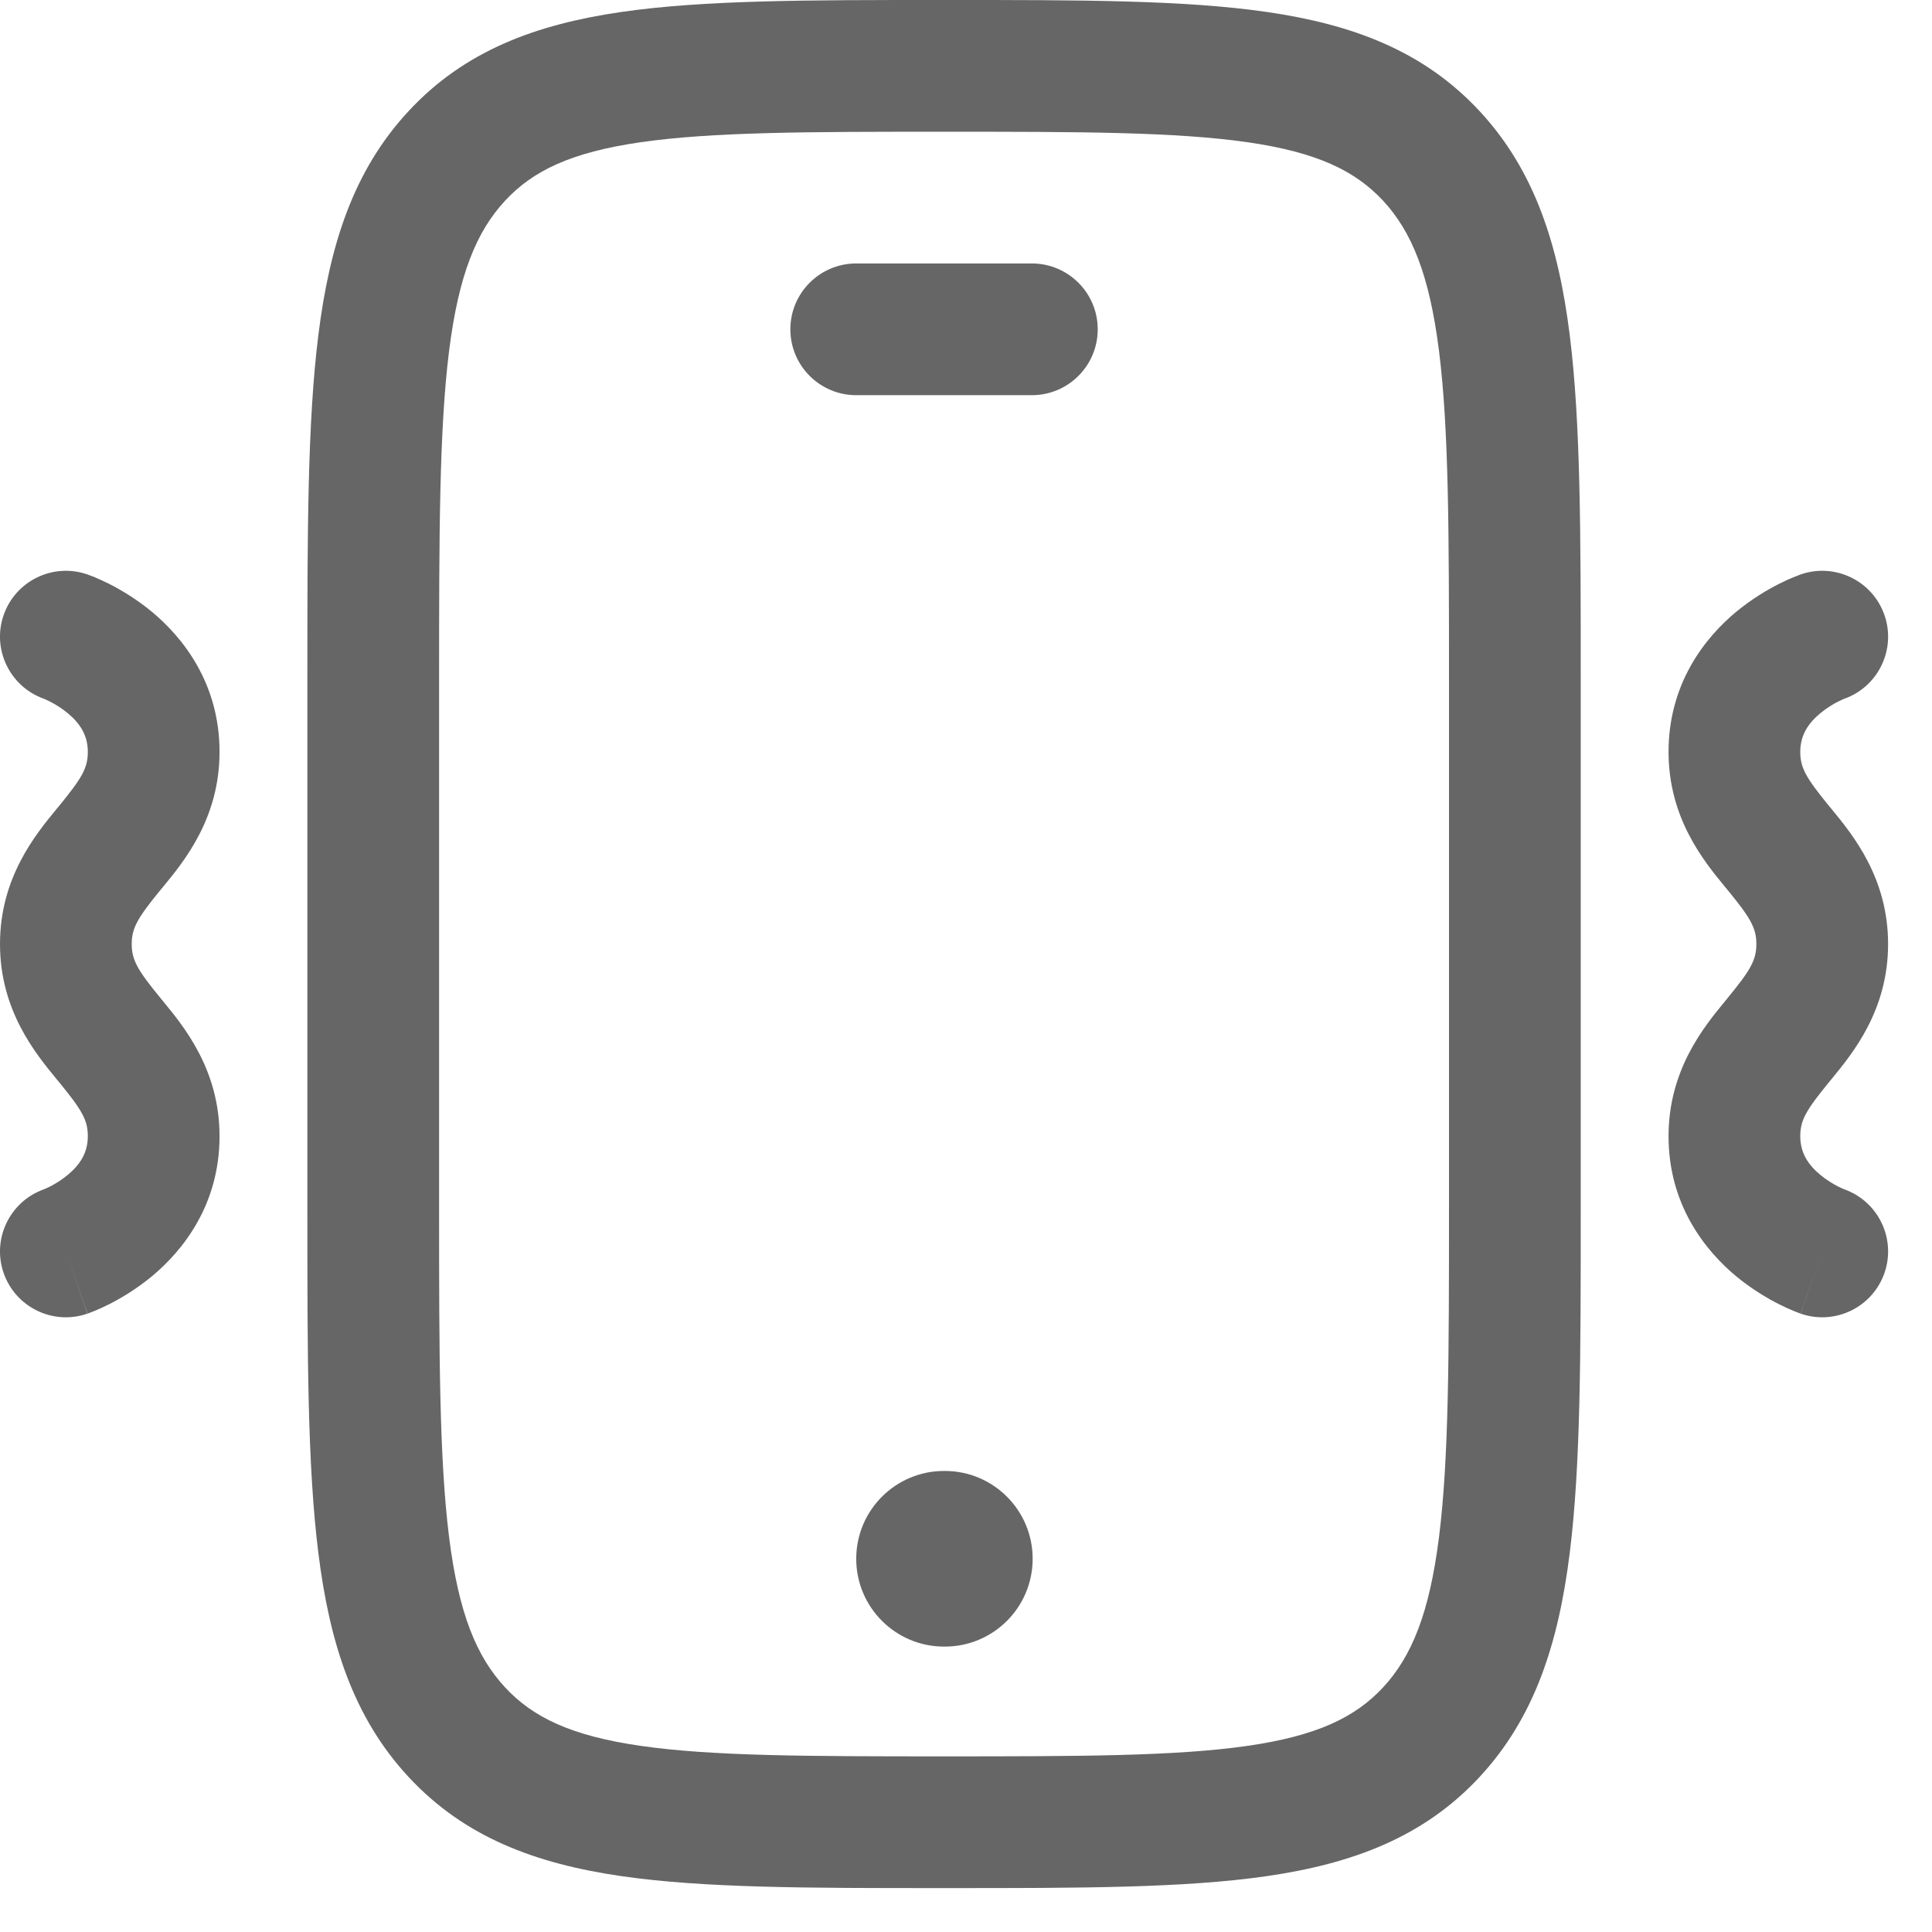 <svg width="22" height="22" viewBox="0 0 22 22" fill="none" xmlns="http://www.w3.org/2000/svg">
<path d="M9.75 17.75C9.75 17.198 10.198 16.75 10.75 16.75H10.759C11.312 16.75 11.759 17.198 11.759 17.75C11.759 18.302 11.312 18.75 10.759 18.75H10.75C10.198 18.75 9.75 18.302 9.75 17.75Z" fill="#666666"/>
<path d="M9.75 3C9.336 3 9 3.336 9 3.75C9 4.164 9.336 4.5 9.75 4.5H11.75C12.164 4.5 12.5 4.164 12.5 3.75C12.5 3.336 12.164 3 11.75 3H9.75Z" fill="#666666"/>
<path fill-rule="evenodd" clip-rule="evenodd" d="M10.691 5.9991e-07H10.809C12.291 -2.24985e-05 13.485 -4.11123e-05 14.424 0.136C15.403 0.278 16.212 0.58 16.848 1.265C17.476 1.941 17.747 2.79 17.875 3.817C18 4.816 18 6.092 18 7.698V13.802C18 15.408 18 16.684 17.875 17.683C17.747 18.71 17.476 19.558 16.848 20.235C16.212 20.92 15.403 21.222 14.424 21.364C13.485 21.5 12.291 21.5 10.809 21.5H10.691C9.209 21.5 8.015 21.5 7.077 21.364C6.098 21.222 5.288 20.92 4.653 20.235C4.024 19.558 3.753 18.71 3.625 17.683C3.5 16.684 3.5 15.408 3.5 13.802V7.698C3.5 6.092 3.5 4.816 3.625 3.817C3.753 2.79 4.024 1.941 4.653 1.265C5.288 0.58 6.098 0.278 7.077 0.136C8.015 -4.11123e-05 9.209 -2.24985e-05 10.691 5.9991e-07ZM7.292 1.62C6.5 1.735 6.068 1.945 5.752 2.285C5.428 2.634 5.223 3.123 5.113 4.002C5.002 4.898 5 6.08 5 7.75V13.75C5 15.42 5.002 16.602 5.113 17.497C5.223 18.377 5.428 18.866 5.752 19.215C6.068 19.555 6.5 19.765 7.292 19.88C8.11 19.998 9.195 20 10.75 20C12.305 20 13.39 19.998 14.209 19.88C15 19.765 15.432 19.555 15.749 19.215C16.072 18.866 16.277 18.377 16.387 17.497C16.499 16.602 16.5 15.42 16.5 13.75V7.75C16.5 6.08 16.499 4.898 16.387 4.002C16.277 3.123 16.072 2.634 15.749 2.285C15.432 1.945 15 1.735 14.209 1.62C13.39 1.502 12.305 1.5 10.75 1.5C9.195 1.5 8.11 1.502 7.292 1.62Z" fill="#666666"/>
<path d="M21.459 7.005C21.593 7.393 21.39 7.817 21.004 7.956L20.995 7.959C20.983 7.964 20.961 7.974 20.933 7.988C20.875 8.017 20.801 8.062 20.729 8.121C20.588 8.238 20.5 8.373 20.5 8.562C20.5 8.748 20.57 8.862 20.83 9.181L20.856 9.212C21.099 9.508 21.5 9.996 21.5 10.75C21.5 11.504 21.099 11.992 20.856 12.288L20.83 12.319C20.57 12.638 20.5 12.752 20.5 12.938C20.5 13.127 20.588 13.262 20.729 13.379C20.801 13.438 20.875 13.483 20.933 13.512C20.961 13.526 20.983 13.536 20.995 13.54L21.004 13.544C21.39 13.683 21.593 14.107 21.459 14.495C21.323 14.887 20.896 15.094 20.505 14.959L20.75 14.25C20.505 14.959 20.504 14.958 20.504 14.958L20.502 14.958L20.499 14.957L20.492 14.954L20.474 14.947C20.459 14.942 20.441 14.935 20.42 14.926C20.377 14.908 20.32 14.883 20.255 14.85C20.125 14.784 19.95 14.681 19.771 14.534C19.412 14.236 19 13.714 19 12.938C19 12.184 19.401 11.695 19.644 11.4L19.67 11.368C19.931 11.05 20 10.935 20 10.75C20 10.565 19.931 10.45 19.67 10.131L19.644 10.1C19.401 9.805 19 9.316 19 8.562C19 7.786 19.412 7.264 19.771 6.966C19.95 6.819 20.125 6.716 20.255 6.65C20.32 6.617 20.377 6.592 20.42 6.574C20.441 6.565 20.459 6.558 20.474 6.553L20.492 6.546L20.499 6.543L20.502 6.542L20.504 6.542L20.505 6.541C20.896 6.406 21.323 6.613 21.459 7.005Z" fill="#666666"/>
<path d="M0.497 7.956C0.111 7.817 -0.093 7.393 0.041 7.005C0.177 6.613 0.604 6.406 0.995 6.541L0.997 6.542L0.998 6.542L1.001 6.543L1.008 6.546L1.027 6.553C1.041 6.558 1.059 6.565 1.081 6.574C1.123 6.592 1.18 6.617 1.246 6.65C1.375 6.716 1.551 6.819 1.729 6.966C2.088 7.264 2.5 7.786 2.5 8.562C2.5 9.316 2.099 9.805 1.856 10.1L1.83 10.131C1.569 10.45 1.5 10.565 1.5 10.75C1.5 10.935 1.569 11.05 1.83 11.368L1.856 11.4C2.099 11.695 2.5 12.184 2.5 12.938C2.5 13.714 2.088 14.236 1.729 14.534C1.551 14.681 1.375 14.784 1.246 14.85C1.18 14.883 1.123 14.908 1.081 14.926C1.059 14.935 1.041 14.942 1.027 14.947L1.008 14.954L1.001 14.957L0.998 14.958L0.997 14.958C0.997 14.958 0.995 14.959 0.75 14.25L0.995 14.959C0.604 15.094 0.177 14.887 0.041 14.495C-0.093 14.107 0.111 13.683 0.497 13.544L0.506 13.54C0.518 13.536 0.539 13.526 0.567 13.512C0.625 13.483 0.7 13.438 0.771 13.379C0.912 13.262 1 13.127 1 12.938C1 12.752 0.931 12.638 0.67 12.319L0.644 12.288C0.401 11.992 0 11.504 0 10.75C0 9.996 0.401 9.508 0.644 9.212L0.67 9.181C0.931 8.862 1 8.748 1 8.562C1 8.373 0.912 8.238 0.771 8.121C0.7 8.062 0.625 8.017 0.567 7.988C0.539 7.974 0.518 7.964 0.506 7.959L0.497 7.956Z" fill="#666666"/>
</svg>
